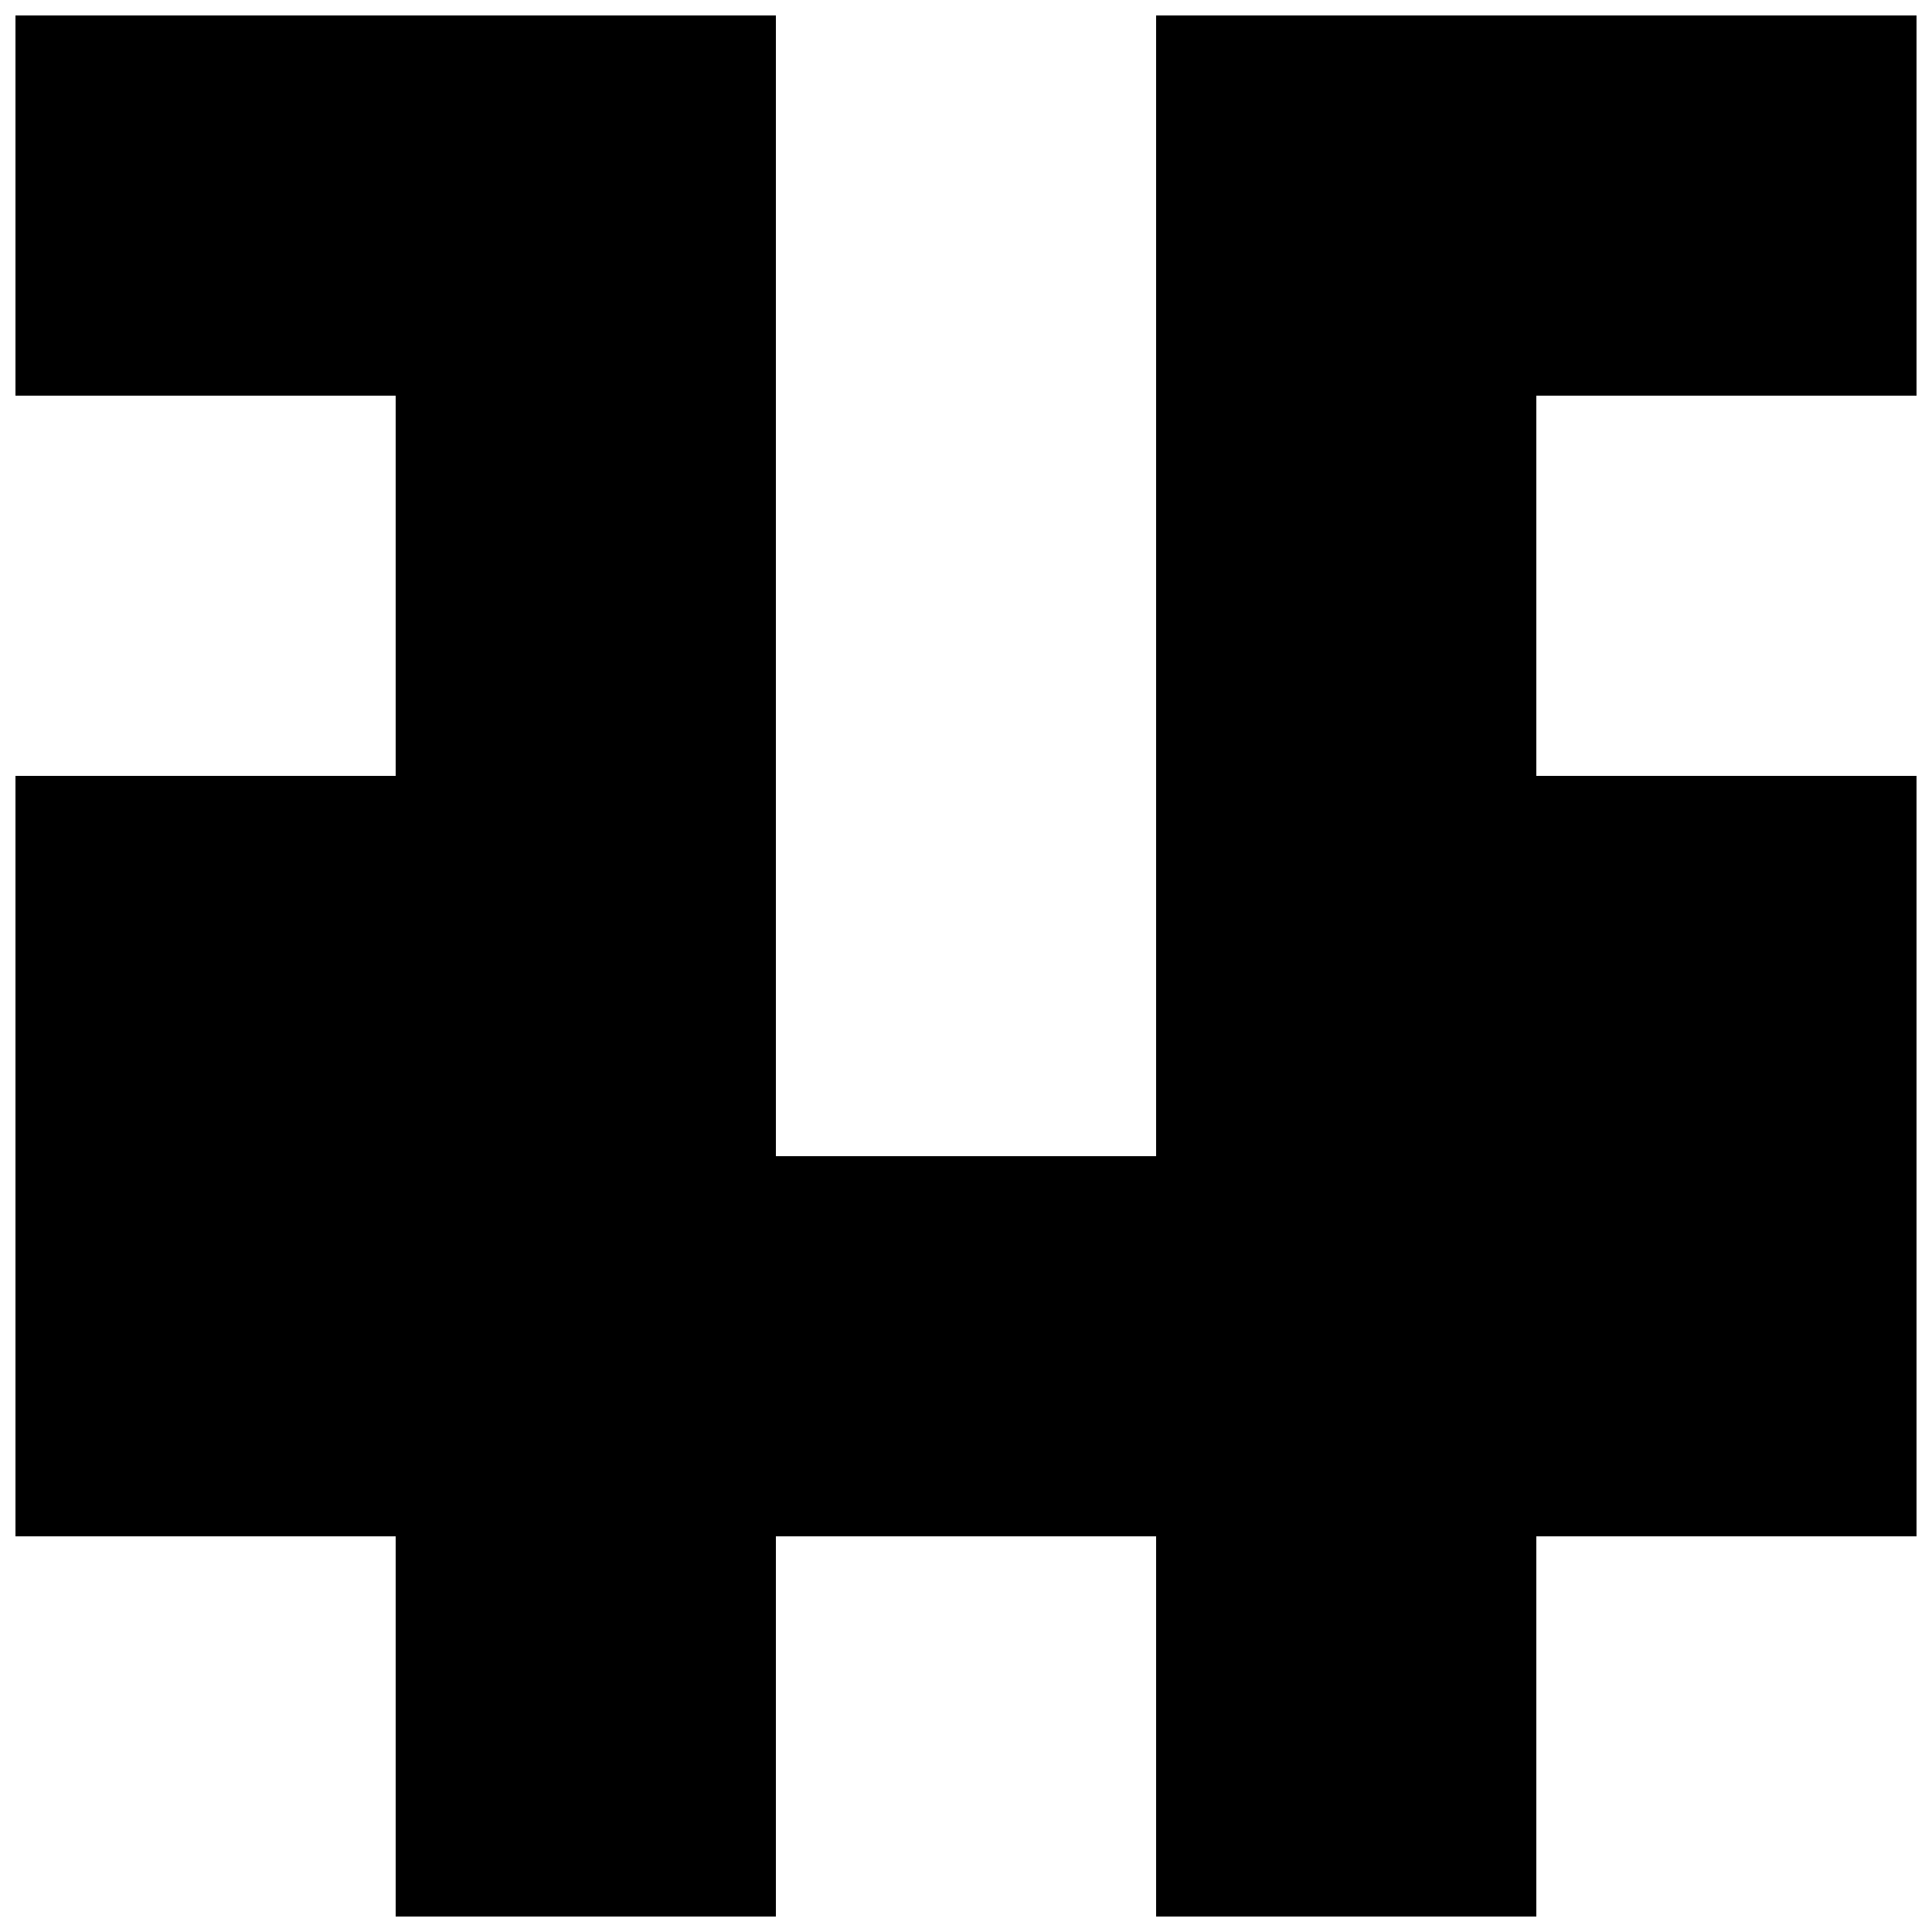 <?xml version="1.0" encoding="UTF-8"?>
<!-- Uploaded to: SVG Repo, www.svgrepo.com, Generator: SVG Repo Mixer Tools -->
<svg width="800px" height="800px" version="1.1" viewBox="144 144 512 512" xmlns="http://www.w3.org/2000/svg">
 <defs>
  <clipPath id="a">
   <path d="m148.09 148.09h503.81v503.81h-503.81z"/>
  </clipPath>
 </defs>
 <g clip-path="url(#a)">
  <path d="m651.9 248.86v-100.76h-201.52v302.29h-100.76v-302.29h-201.52v100.76h100.76v100.76h-100.76v201.52h100.76v100.76h100.76v-100.76h100.76v100.76h100.76v-100.76h100.76v-201.52h-100.76v-100.76z"/>
 </g>
</svg>